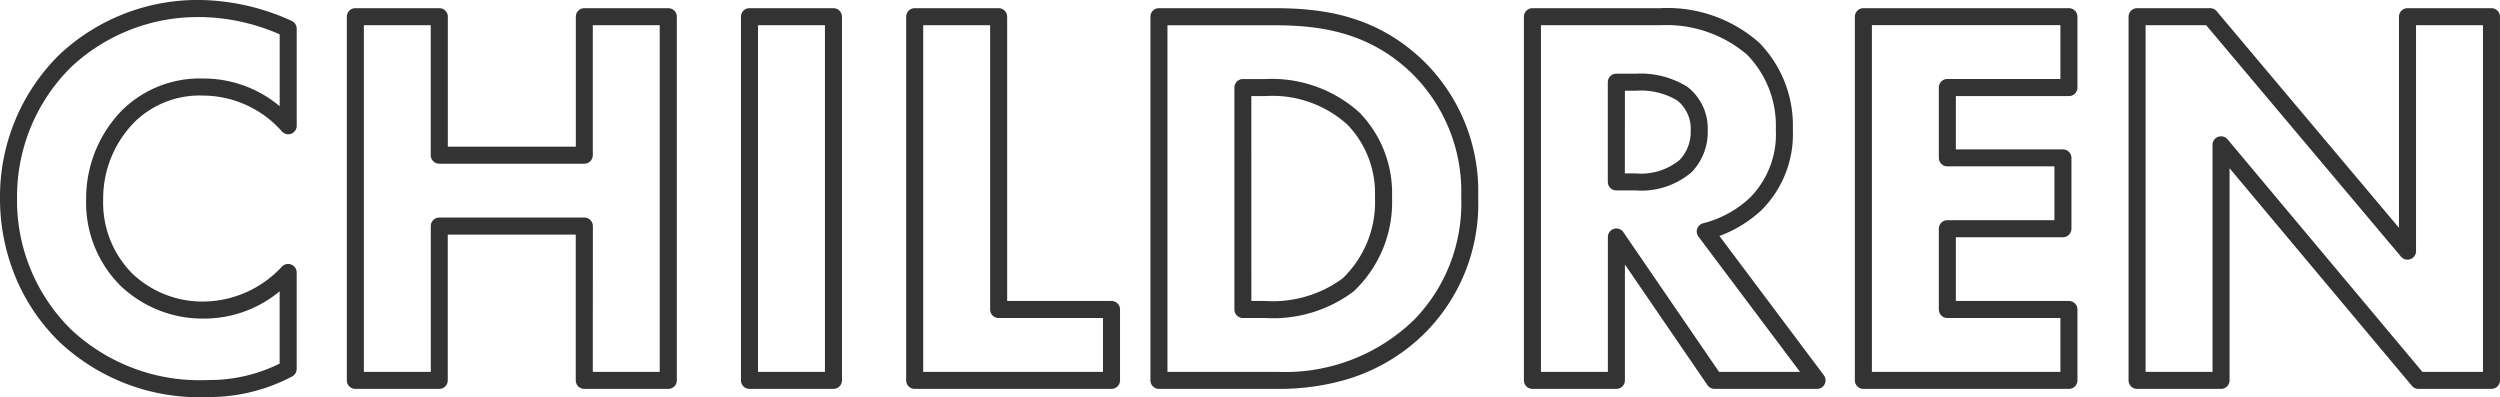 <svg xmlns="http://www.w3.org/2000/svg" width="146.728" height="23.304" viewBox="0 0 146.728 23.304">
  <path id="CHILDREN" d="M13.056.98A11.979,11.979,0,0,1,4.322-2.267,11.362,11.362,0,0,1,1.829-5.885,12.068,12.068,0,0,1,.844-10.72a11.7,11.7,0,0,1,3.48-8.391,11.851,11.851,0,0,1,8.316-3.213A13.376,13.376,0,0,1,17.958-21.1a.5.5,0,0,1,.3.459v5.7a.5.5,0,0,1-.315.465A.5.5,0,0,1,17.4-14.6a6.216,6.216,0,0,0-4.628-2.115,5.461,5.461,0,0,0-4,1.523A6.383,6.383,0,0,0,6.9-10.624,5.888,5.888,0,0,0,8.6-6.279l.006.006a5.965,5.965,0,0,0,4.254,1.646,6.343,6.343,0,0,0,4.545-2.065.5.5,0,0,1,.544-.1.5.5,0,0,1,.307.461V-.672a.5.5,0,0,1-.273.446A10.452,10.452,0,0,1,13.056.98Zm-.416-22.3a10.857,10.857,0,0,0-7.621,2.932A10.691,10.691,0,0,0,1.844-10.72,10.626,10.626,0,0,0,5.02-2.983,11.018,11.018,0,0,0,13.056-.02a9.282,9.282,0,0,0,4.2-.963V-5.227a6.915,6.915,0,0,1-4.4,1.6A6.975,6.975,0,0,1,7.906-5.563,6.88,6.88,0,0,1,5.9-10.624,7.388,7.388,0,0,1,8.067-15.91a6.5,6.5,0,0,1,4.7-1.806,6.955,6.955,0,0,1,4.492,1.624v-4.216A11.95,11.95,0,0,0,12.64-21.324ZM147.072.5h-4.288A.5.5,0,0,1,142.4.321l-10.7-12.77V0a.5.5,0,0,1-.5.5h-4.928a.5.5,0,0,1-.5-.5V-21.344a.5.5,0,0,1,.5-.5h4.288a.5.5,0,0,1,.383.178l10.7,12.712v-12.39a.5.5,0,0,1,.5-.5h4.928a.5.5,0,0,1,.5.5V0A.5.5,0,0,1,147.072.5Zm-4.055-1h3.555V-20.844h-3.928v13.26a.5.5,0,0,1-.329.47.5.5,0,0,1-.554-.148L130.327-20.844h-3.555V-.5H130.7V-13.824a.5.5,0,0,1,.329-.47.5.5,0,0,1,.554.149ZM122.272.5H110.208a.5.5,0,0,1-.5-.5V-21.344a.5.5,0,0,1,.5-.5h12.064a.5.5,0,0,1,.5.5v4.16a.5.5,0,0,1-.5.5h-6.636v3.128h6.284a.5.5,0,0,1,.5.5V-8.9a.5.5,0,0,1-.5.5h-6.284V-4.66h6.636a.5.5,0,0,1,.5.5V0A.5.5,0,0,1,122.272.5Zm-11.564-1h11.064V-3.66h-6.636a.5.5,0,0,1-.5-.5V-8.9a.5.5,0,0,1,.5-.5h6.284v-3.16h-6.284a.5.5,0,0,1-.5-.5v-4.128a.5.5,0,0,1,.5-.5h6.636v-3.16H110.708Zm-3.22,1h-6.016a.5.5,0,0,1-.413-.218L96.212-6.8V0a.5.5,0,0,1-.5.5H90.784a.5.5,0,0,1-.5-.5V-21.344a.5.5,0,0,1,.5-.5h7.488a8.136,8.136,0,0,1,5.782,1.991l.005,0a6.937,6.937,0,0,1,2.009,5.128,6.311,6.311,0,0,1-1.815,4.71l0,0a7.292,7.292,0,0,1-2.494,1.54L107.888-.3a.5.5,0,0,1,.047.524A.5.5,0,0,1,107.488.5Zm-5.752-1h4.752l-5.959-7.936a.5.5,0,0,1-.071-.469.5.5,0,0,1,.353-.317,6.225,6.225,0,0,0,2.747-1.506,5.283,5.283,0,0,0,1.511-3.992,5.948,5.948,0,0,0-1.7-4.406,7.293,7.293,0,0,0-5.095-1.718H91.284V-.5h3.928V-8.416a.5.5,0,0,1,.352-.478.5.5,0,0,1,.56.2ZM75.776.5H68.864a.5.5,0,0,1-.5-.5V-21.344a.5.5,0,0,1,.5-.5h6.752c2.75,0,5.942.366,8.763,3.084A10.691,10.691,0,0,1,87.6-10.752a10.744,10.744,0,0,1-3.058,7.906A10.926,10.926,0,0,1,79.688,0,14.2,14.2,0,0,1,75.776.5Zm-6.412-1h6.412a10.876,10.876,0,0,0,8.061-3.052,9.781,9.781,0,0,0,2.767-7.2,9.726,9.726,0,0,0-2.919-7.288c-2.564-2.47-5.518-2.8-8.069-2.8H69.364ZM66.08.5H54.528a.5.5,0,0,1-.5-.5V-21.344a.5.5,0,0,1,.5-.5h4.928a.5.5,0,0,1,.5.5V-4.66H66.08a.5.5,0,0,1,.5.5V0A.5.5,0,0,1,66.08.5ZM55.028-.5H65.58V-3.66H59.456a.5.5,0,0,1-.5-.5V-20.844H55.028ZM49.76.5H44.832a.5.5,0,0,1-.5-.5V-21.344a.5.5,0,0,1,.5-.5H49.76a.5.5,0,0,1,.5.5V0A.5.5,0,0,1,49.76.5Zm-4.428-1H49.26V-20.844H45.332ZM40.064.5H35.136a.5.5,0,0,1-.5-.5V-8.556H27.124V0a.5.5,0,0,1-.5.5H21.7a.5.5,0,0,1-.5-.5V-21.344a.5.5,0,0,1,.5-.5h4.928a.5.5,0,0,1,.5.5v7.628h7.512v-7.628a.5.5,0,0,1,.5-.5h4.928a.5.5,0,0,1,.5.5V0A.5.5,0,0,1,40.064.5Zm-4.428-1h3.928V-20.844H35.636v7.628a.5.5,0,0,1-.5.5H26.624a.5.5,0,0,1-.5-.5v-7.628H22.2V-.5h3.928V-9.056a.5.5,0,0,1,.5-.5h8.512a.5.5,0,0,1,.5.5ZM75.1-3.66H73.792a.5.5,0,0,1-.5-.5V-17.184a.5.5,0,0,1,.5-.5H75.1a7.669,7.669,0,0,1,5.538,1.97,6.776,6.776,0,0,1,1.906,4.962,7.194,7.194,0,0,1-2.26,5.536A7.865,7.865,0,0,1,75.1-3.66Zm-.812-1H75.1a6.916,6.916,0,0,0,4.542-1.323,6.2,6.2,0,0,0,1.9-4.769,5.8,5.8,0,0,0-1.614-4.254,6.563,6.563,0,0,0-4.83-1.678h-.812Zm22.54-6.488h-1.12a.5.5,0,0,1-.5-.5V-17.5a.5.5,0,0,1,.5-.5h1.152a5.206,5.206,0,0,1,3.023.774,3.092,3.092,0,0,1,1.189,2.574,3.371,3.371,0,0,1-.946,2.434A4.545,4.545,0,0,1,96.832-11.148Zm-.62-1h.62a3.587,3.587,0,0,0,2.59-.782,2.379,2.379,0,0,0,.654-1.726,2.118,2.118,0,0,0-.8-1.78A4.173,4.173,0,0,0,96.864-17h-.652Z" transform="translate(-0.844 22.324)" fill="#333"/>
</svg>
